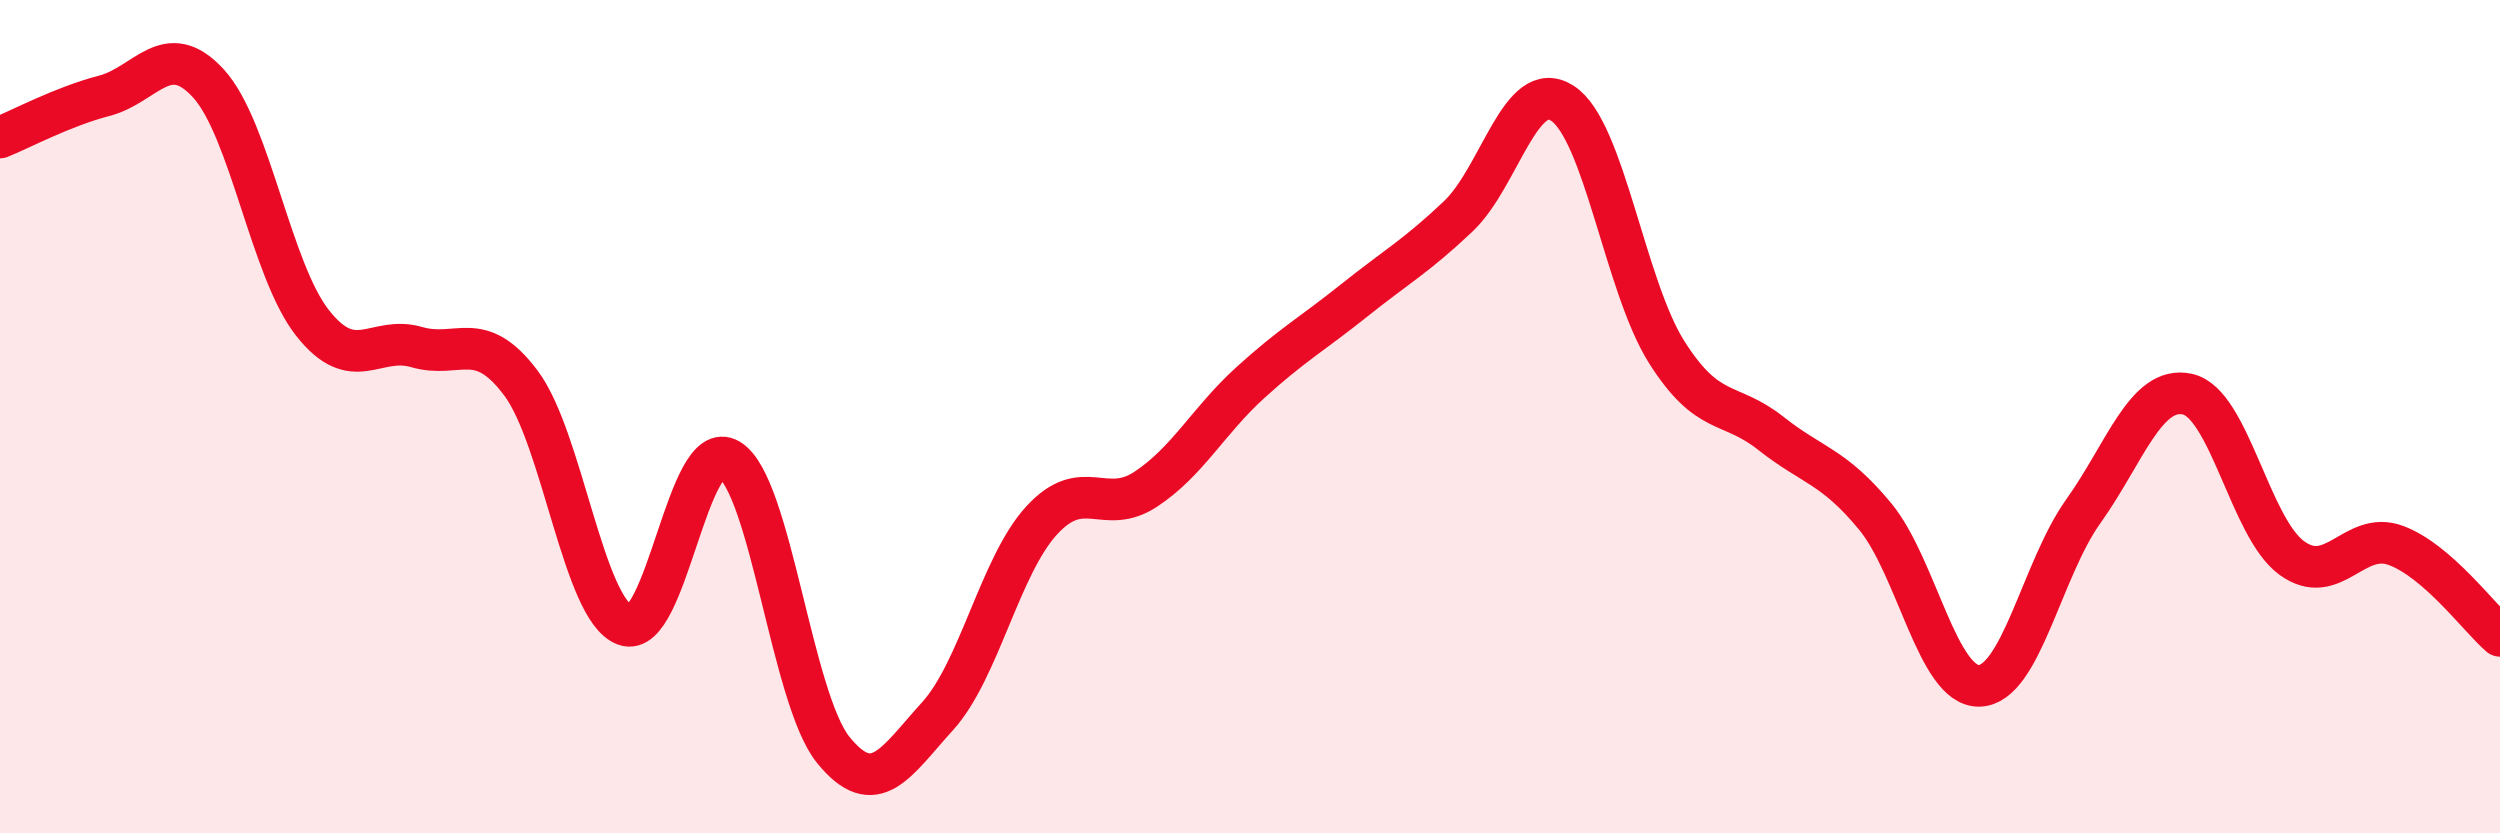 
    <svg width="60" height="20" viewBox="0 0 60 20" xmlns="http://www.w3.org/2000/svg">
      <path
        d="M 0,3.3 C 0.5,3.1 1.5,2.56 2.5,2.3 C 3.5,2.04 4,0.91 5,2 C 6,3.09 6.5,6.48 7.5,7.75 C 8.5,9.02 9,8.04 10,8.33 C 11,8.62 11.5,7.86 12.5,9.19 C 13.5,10.52 14,14.63 15,15 C 16,15.37 16.5,10.43 17.5,11.03 C 18.5,11.63 19,16.77 20,18 C 21,19.23 21.5,18.29 22.5,17.19 C 23.5,16.09 24,13.58 25,12.49 C 26,11.4 26.5,12.4 27.5,11.74 C 28.5,11.08 29,10.1 30,9.19 C 31,8.28 31.5,8.01 32.5,7.21 C 33.5,6.41 34,6.14 35,5.19 C 36,4.24 36.5,1.83 37.5,2.48 C 38.5,3.13 39,6.87 40,8.45 C 41,10.03 41.5,9.61 42.5,10.4 C 43.5,11.19 44,11.18 45,12.39 C 46,13.6 46.5,16.48 47.5,16.46 C 48.5,16.44 49,13.67 50,12.27 C 51,10.87 51.5,9.24 52.5,9.46 C 53.5,9.68 54,12.66 55,13.39 C 56,14.12 56.5,12.72 57.5,13.09 C 58.5,13.46 59.5,14.83 60,15.26L60 20L0 20Z"
        fill="#EB0A25"
        opacity="0.1"
        stroke-linecap="round"
        stroke-linejoin="round"
      />
      <path
        d="M 0,3.3 C 0.5,3.1 1.5,2.56 2.5,2.3 C 3.5,2.04 4,0.91 5,2 C 6,3.09 6.5,6.48 7.5,7.75 C 8.5,9.02 9,8.04 10,8.33 C 11,8.62 11.5,7.86 12.5,9.19 C 13.5,10.52 14,14.63 15,15 C 16,15.37 16.5,10.43 17.5,11.03 C 18.5,11.63 19,16.77 20,18 C 21,19.23 21.5,18.29 22.5,17.19 C 23.5,16.09 24,13.58 25,12.49 C 26,11.4 26.5,12.4 27.5,11.74 C 28.5,11.08 29,10.1 30,9.19 C 31,8.28 31.5,8.01 32.5,7.21 C 33.5,6.41 34,6.14 35,5.19 C 36,4.24 36.5,1.83 37.5,2.48 C 38.5,3.13 39,6.87 40,8.45 C 41,10.03 41.5,9.61 42.5,10.4 C 43.5,11.19 44,11.18 45,12.39 C 46,13.6 46.5,16.48 47.5,16.46 C 48.5,16.44 49,13.67 50,12.27 C 51,10.87 51.5,9.24 52.5,9.46 C 53.5,9.68 54,12.66 55,13.39 C 56,14.12 56.5,12.72 57.5,13.09 C 58.5,13.46 59.5,14.83 60,15.26"
        stroke="#EB0A25"
        stroke-width="1"
        fill="none"
        stroke-linecap="round"
        stroke-linejoin="round"
      />
    </svg>
  